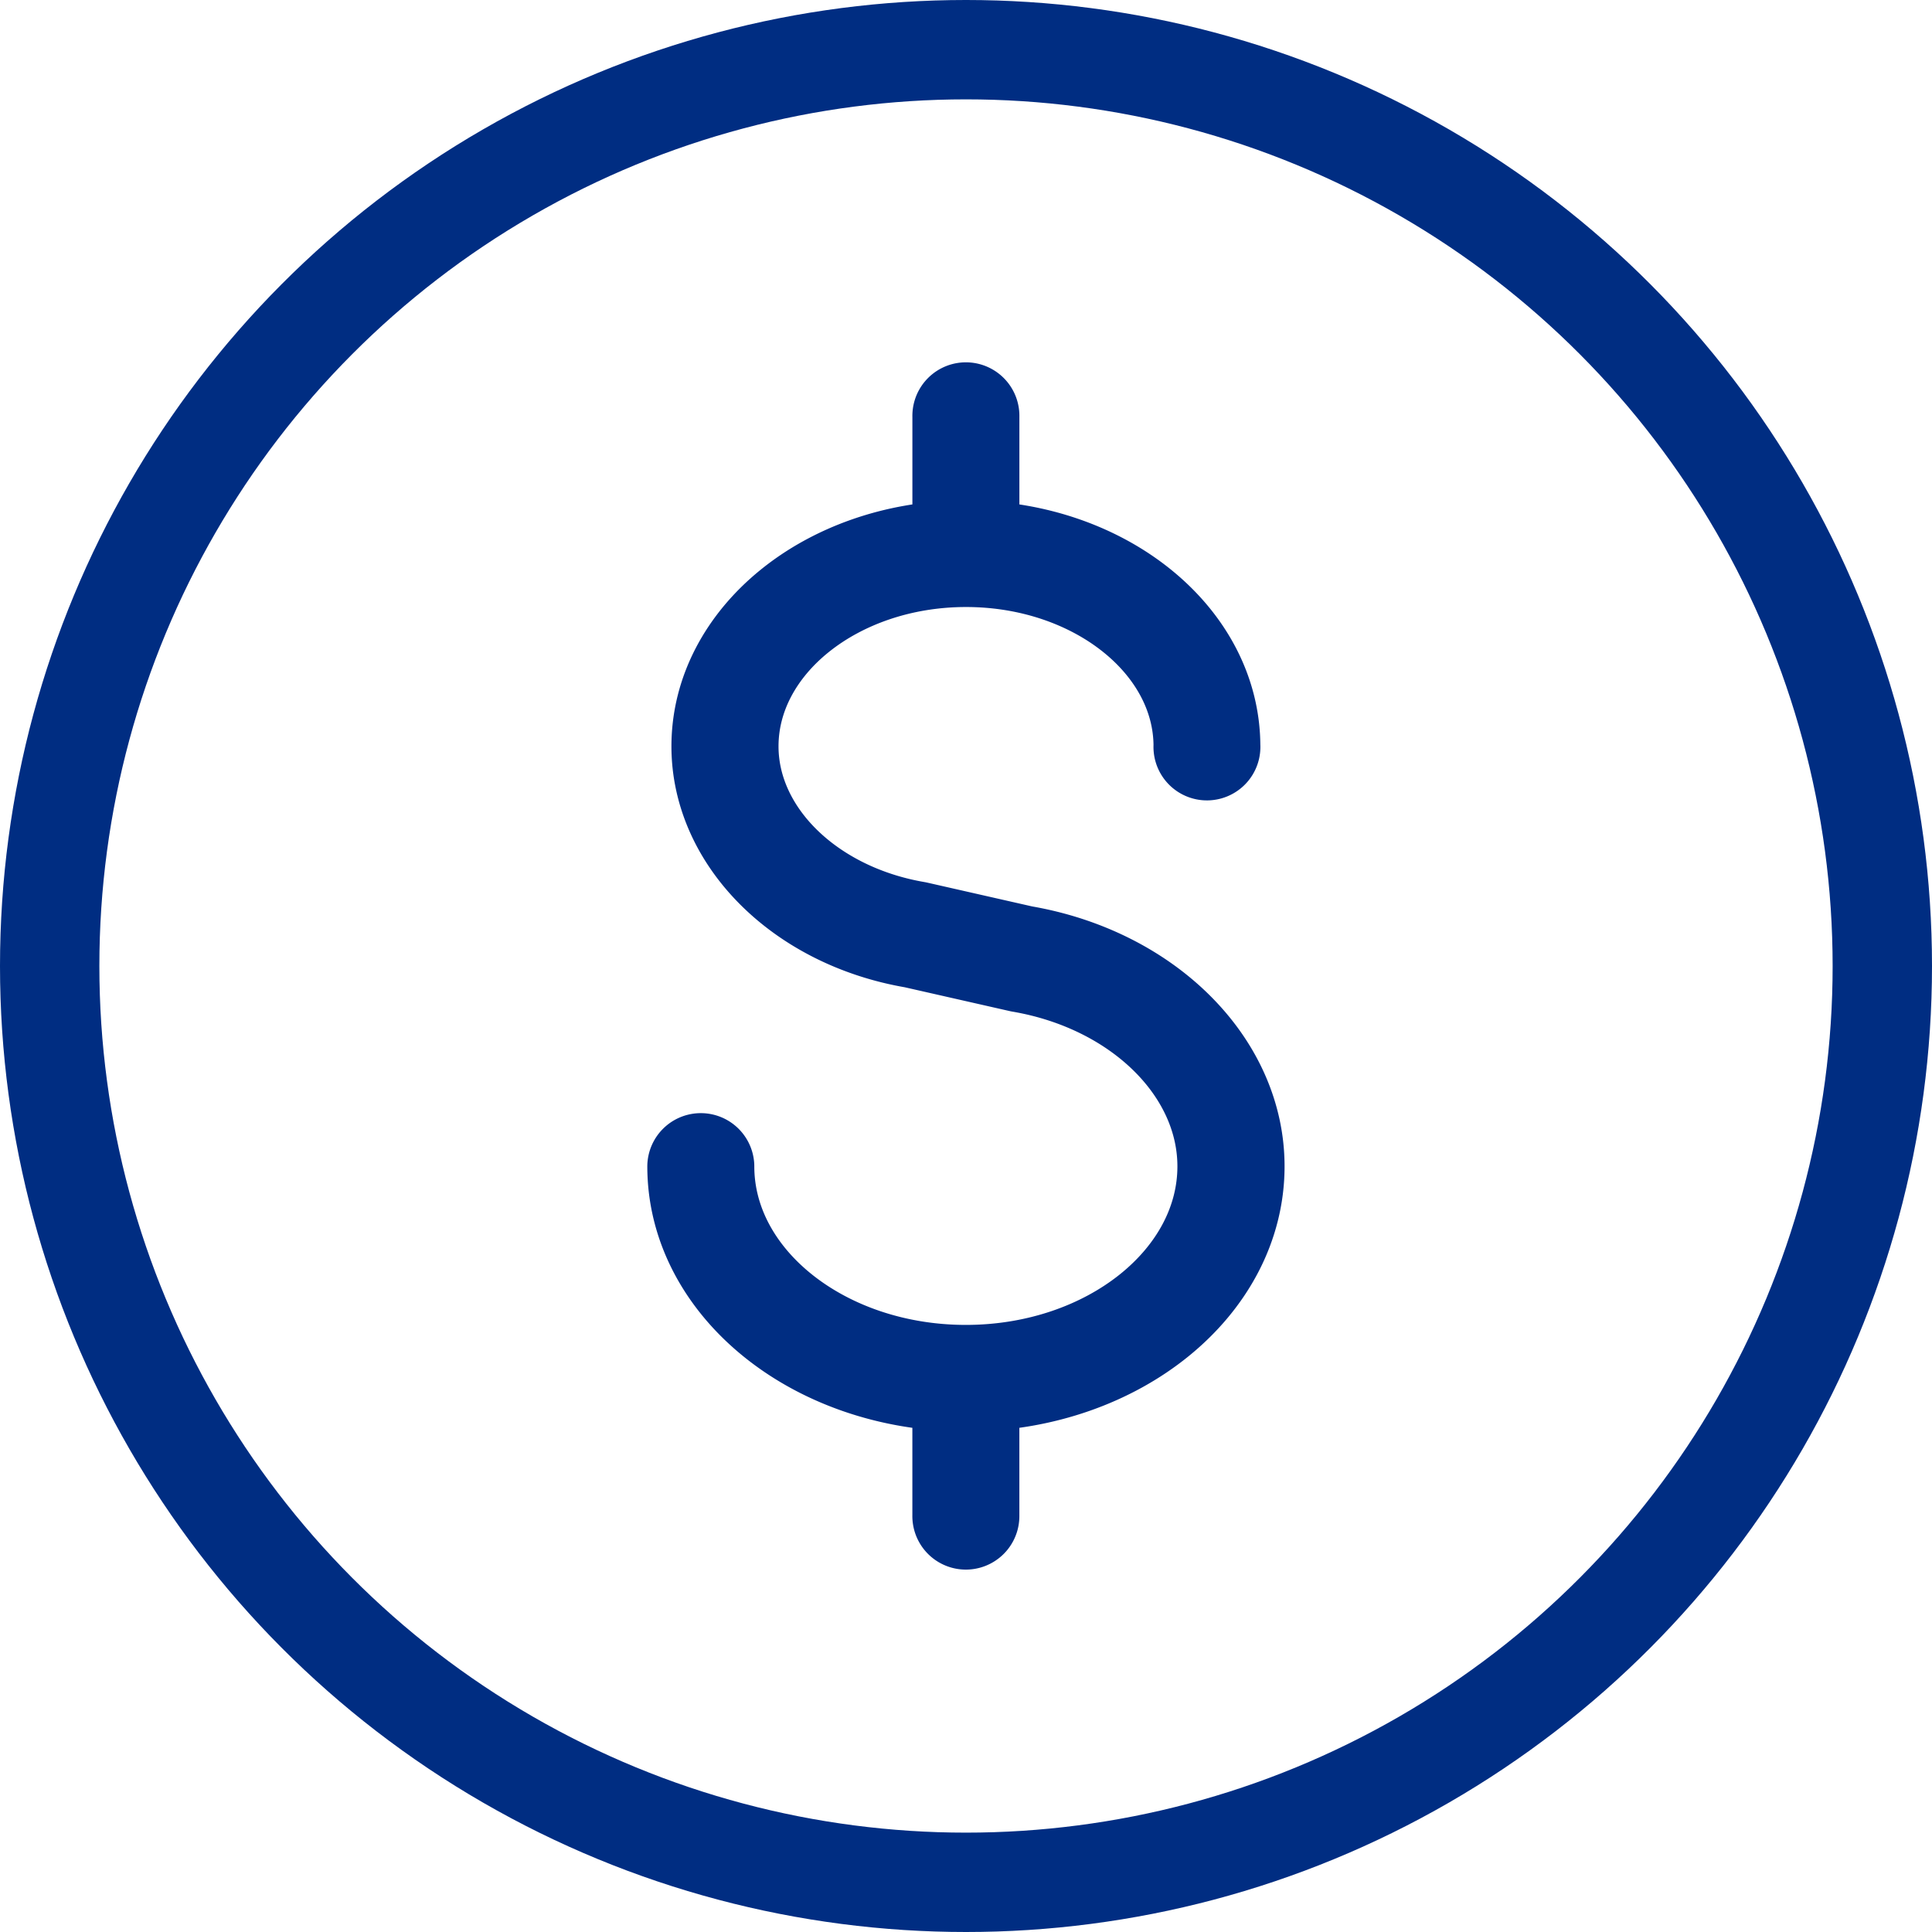 <?xml version="1.0" encoding="UTF-8"?>
<svg xmlns="http://www.w3.org/2000/svg" width="77.774" height="77.774" viewBox="0 0 77.774 77.774">
  <g id="Group_1656" data-name="Group 1656" transform="translate(2 2)">
    <circle id="Ellipse_292" data-name="Ellipse 292" cx="36.887" cy="36.887" r="36.887" fill="none" stroke="#002d82" stroke-linecap="round" stroke-linejoin="round" stroke-width="4"/>
    <path id="Path_368" data-name="Path 368" d="M98.25,151.307c0-4.079-3.6-7.651-8.552-8.5l-4.279-.971c-4.368-.747-7.54-3.873-7.54-7.436,0-4.193,4.282-7.608,9.548-7.608s9.548,3.415,9.548,7.608a.152.152,0,1,0,.3,0c0-4.322-4.337-7.832-9.7-7.9v-5.392a.154.154,0,1,0-.307,0V126.5c-5.361.068-9.7,3.578-9.7,7.9,0,3.713,3.277,6.969,7.783,7.737l4.279.971c4.811.821,8.306,4.267,8.306,8.2,0,4.62-4.718,8.383-10.516,8.383s-10.516-3.763-10.516-8.383a.154.154,0,0,0-.307,0c0,4.749,4.774,8.607,10.67,8.675v5.392a.154.154,0,1,0,.307,0v-5.392C93.476,159.914,98.25,156.056,98.25,151.307Z" transform="translate(-50.539 -106.356)" fill="none" stroke="#002d82" stroke-linecap="round" stroke-linejoin="round" stroke-width="4"/>
  </g>
</svg>
